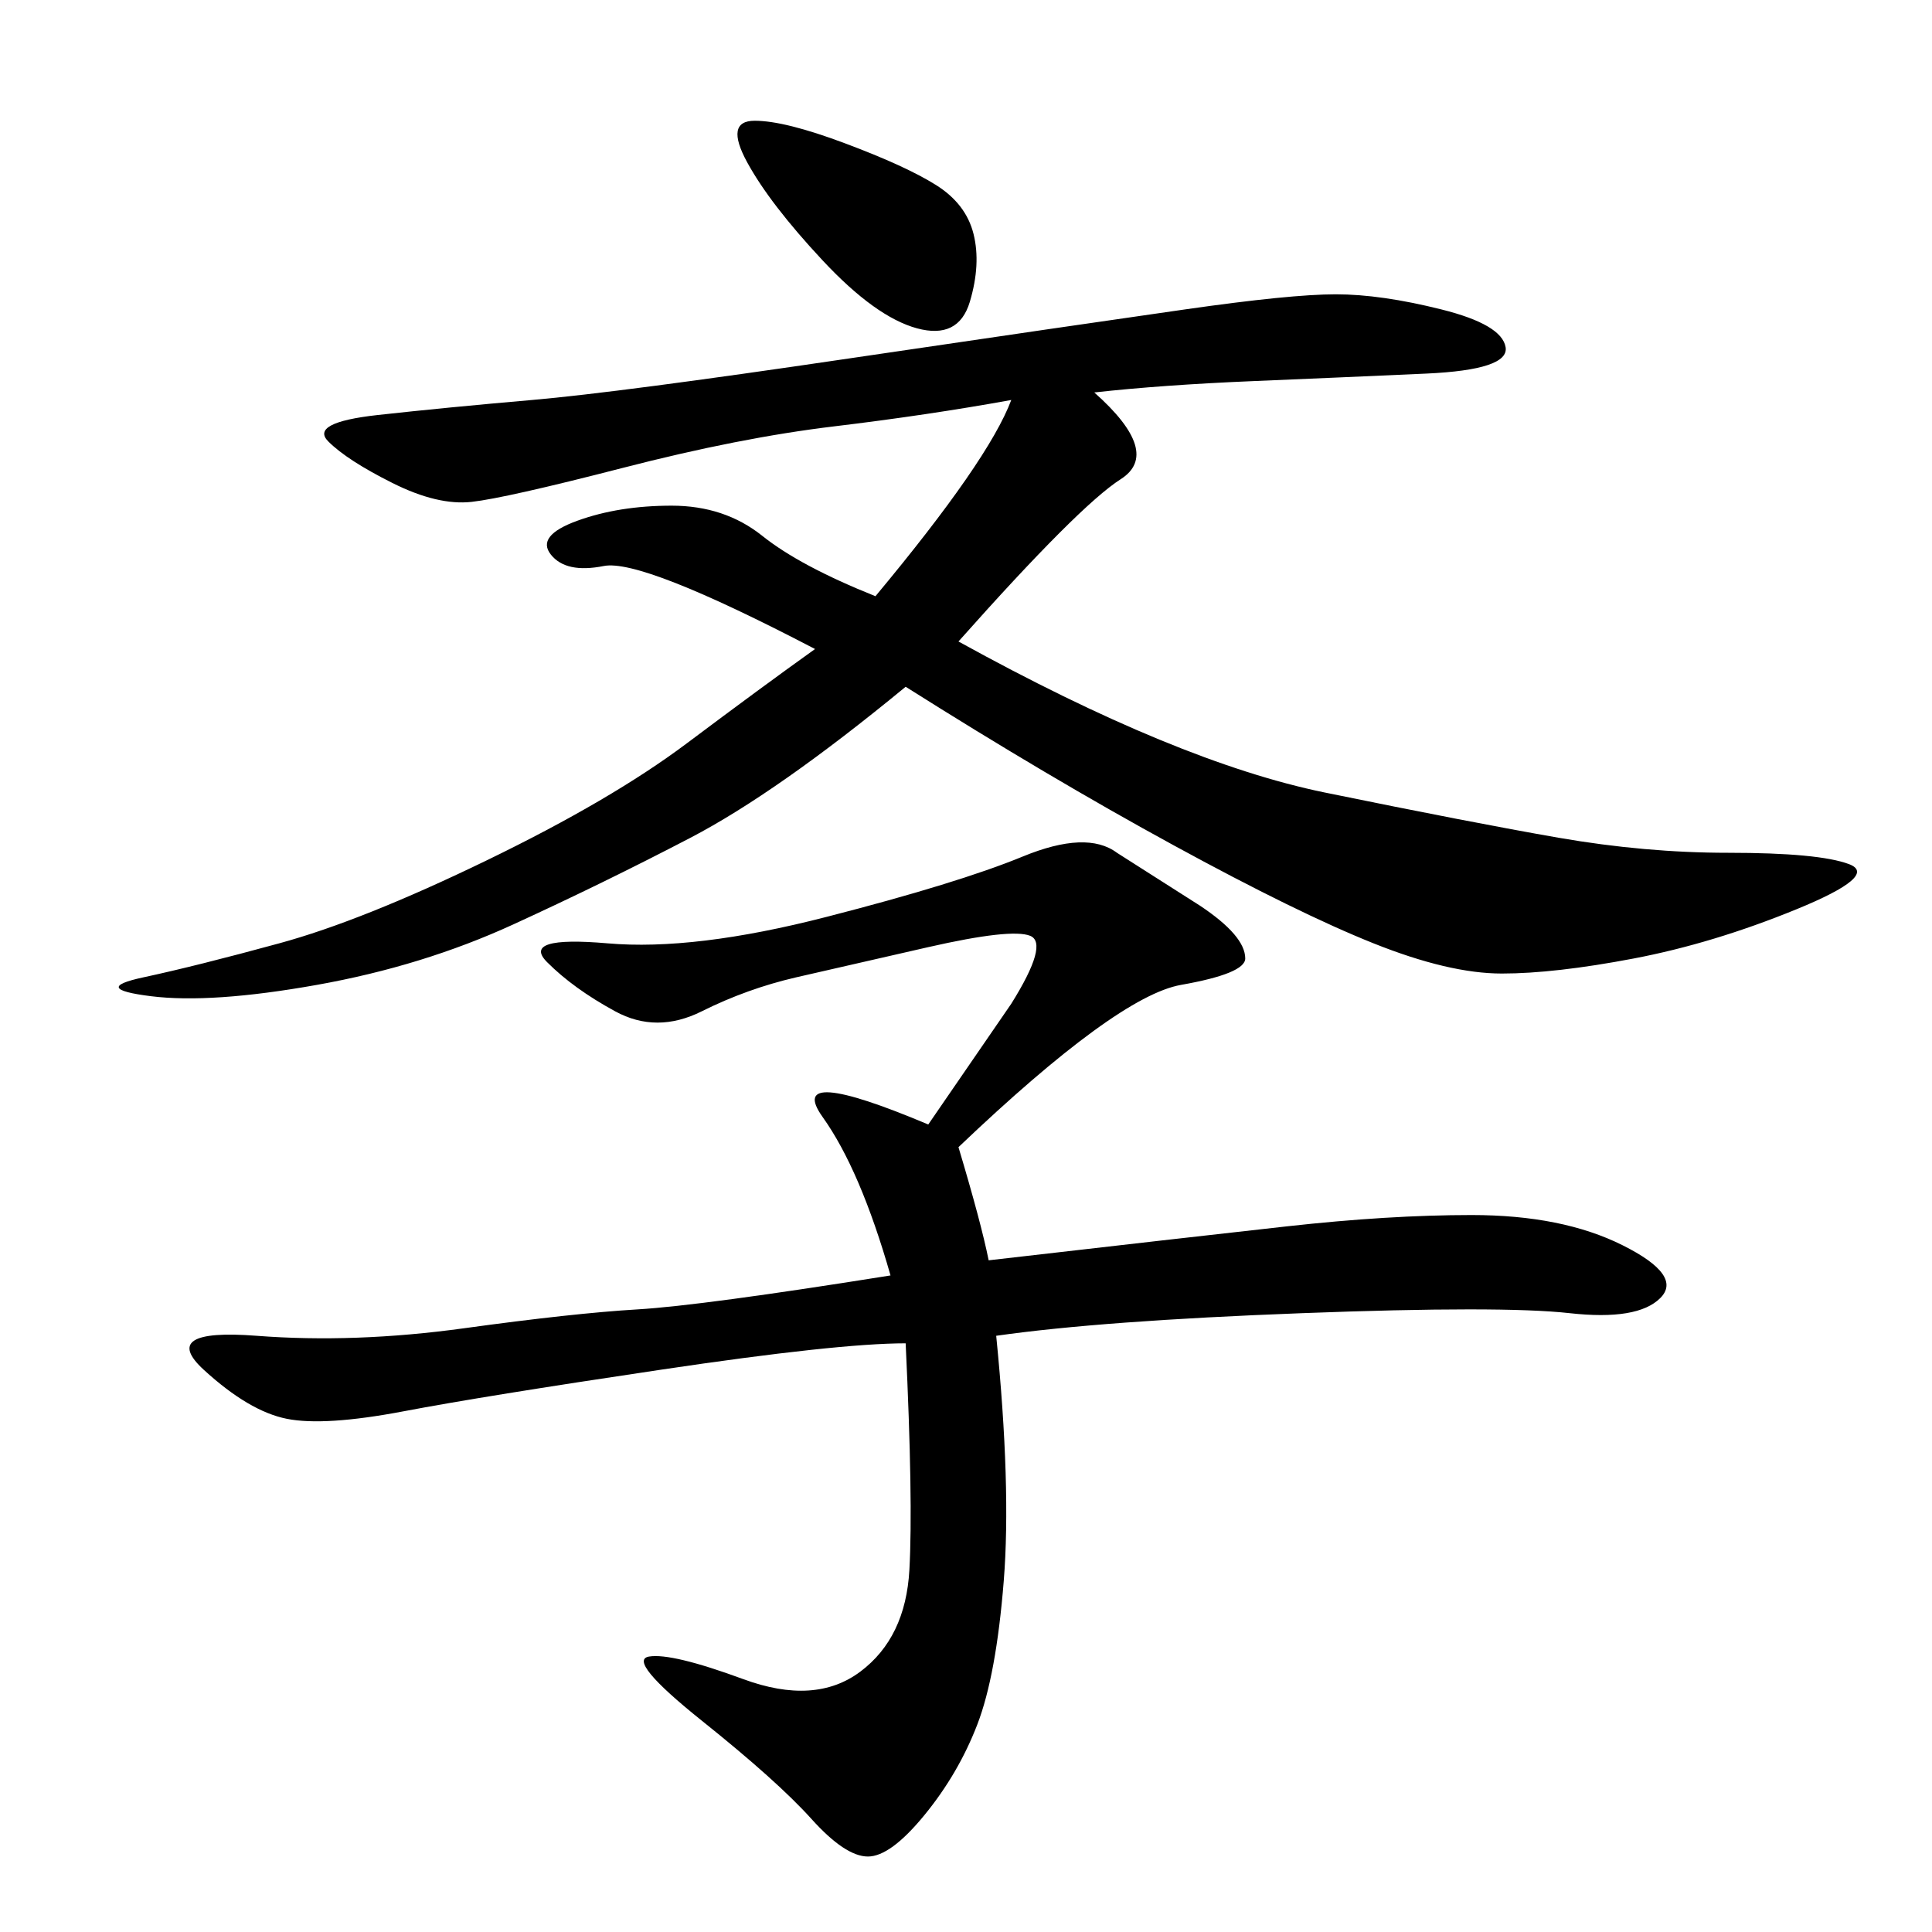 <svg xmlns="http://www.w3.org/2000/svg" xmlns:xlink="http://www.w3.org/1999/xlink" width="300" height="300"><path d="M169.92 60.94Q180.47 70.31 174.02 74.41Q167.58 78.52 148.83 99.61L148.83 99.61Q182.81 118.36 205.66 123.05Q228.52 127.73 241.99 130.08Q255.47 132.42 268.36 132.42L268.36 132.42Q282.42 132.42 287.11 134.18Q291.80 135.94 278.91 141.21Q266.02 146.48 253.71 148.83Q241.41 151.17 233.20 151.17L233.20 151.17Q225 151.17 213.28 146.48Q201.56 141.80 182.23 131.25Q162.89 120.70 140.63 106.64L140.63 106.64Q120.70 123.05 107.23 130.08Q93.75 137.11 79.69 143.55Q65.63 150 49.22 152.93Q32.81 155.86 23.44 154.69Q14.06 153.52 22.27 151.76Q30.47 150 43.36 146.48Q56.25 142.97 75.59 133.59Q94.92 124.22 106.64 115.43Q118.36 106.64 126.56 100.78L126.56 100.78Q99.61 86.72 93.75 87.89Q87.89 89.06 85.55 86.13Q83.20 83.20 89.65 80.86Q96.09 78.52 104.30 78.52L104.30 78.52Q112.50 78.52 118.36 83.20Q124.22 87.89 135.94 92.58L135.94 92.58Q153.52 71.48 157.03 62.11L157.03 62.11Q144.14 64.45 129.49 66.21Q114.84 67.97 96.68 72.66Q78.52 77.34 73.24 77.93Q67.97 78.52 60.94 75Q53.91 71.48 50.98 68.55Q48.05 65.63 58.59 64.45Q69.14 63.28 82.62 62.11Q96.09 60.94 131.84 55.66Q167.58 50.39 183.98 48.05Q200.39 45.70 207.42 45.70L207.42 45.70Q214.45 45.70 223.83 48.05Q233.20 50.39 233.79 53.91Q234.38 57.42 221.48 58.01Q208.59 58.59 194.53 59.18Q180.47 59.77 169.92 60.94L169.92 60.94ZM148.83 178.13Q152.34 189.84 153.52 195.70L153.52 195.70Q183.98 192.19 199.80 190.43Q215.63 188.67 228.52 188.67L228.52 188.67Q242.58 188.67 251.95 193.36Q261.33 198.05 257.81 201.56Q254.30 205.08 243.75 203.91Q233.20 202.73 202.15 203.91Q171.09 205.08 154.69 207.42L154.69 207.42Q157.03 230.86 155.86 245.51Q154.69 260.16 151.76 267.77Q148.83 275.39 143.55 281.84Q138.28 288.28 134.77 288.28L134.77 288.28Q131.25 288.28 125.98 282.42Q120.70 276.56 108.98 267.19Q97.27 257.81 100.78 257.23Q104.30 256.64 115.43 260.74Q126.56 264.84 133.59 259.57Q140.63 254.30 141.21 243.75Q141.80 233.20 140.63 208.59L140.63 208.59Q130.08 208.59 102.54 212.70Q75 216.80 62.70 219.14Q50.39 221.48 44.53 220.31Q38.67 219.14 31.64 212.70Q24.61 206.25 39.84 207.42Q55.08 208.59 72.07 206.25Q89.06 203.91 99.02 203.32Q108.98 202.73 138.28 198.05L138.28 198.05Q133.59 181.64 127.73 173.44Q121.88 165.23 144.14 174.61L144.14 174.61L157.03 155.86Q162.89 146.48 159.96 145.31Q157.03 144.14 144.14 147.07Q131.25 150 123.63 151.76Q116.02 153.52 108.98 157.03Q101.95 160.55 95.51 157.03Q89.06 153.52 84.96 149.41Q80.86 145.31 94.34 146.48Q107.81 147.66 128.32 142.38Q148.83 137.11 158.79 133.01Q168.75 128.91 173.44 132.42L173.44 132.42L186.33 140.63Q193.36 145.31 193.36 148.83L193.36 148.83Q193.36 151.17 183.40 152.93Q173.44 154.69 148.83 178.13L148.83 178.13ZM117.19 18.75Q121.88 18.75 131.25 22.27Q140.63 25.78 145.31 28.71Q150 31.64 151.17 36.33Q152.34 41.02 150.59 46.88Q148.83 52.73 142.38 50.98Q135.94 49.22 127.73 40.43Q119.53 31.64 116.02 25.20Q112.50 18.75 117.19 18.75L117.19 18.75Z"/></svg>
